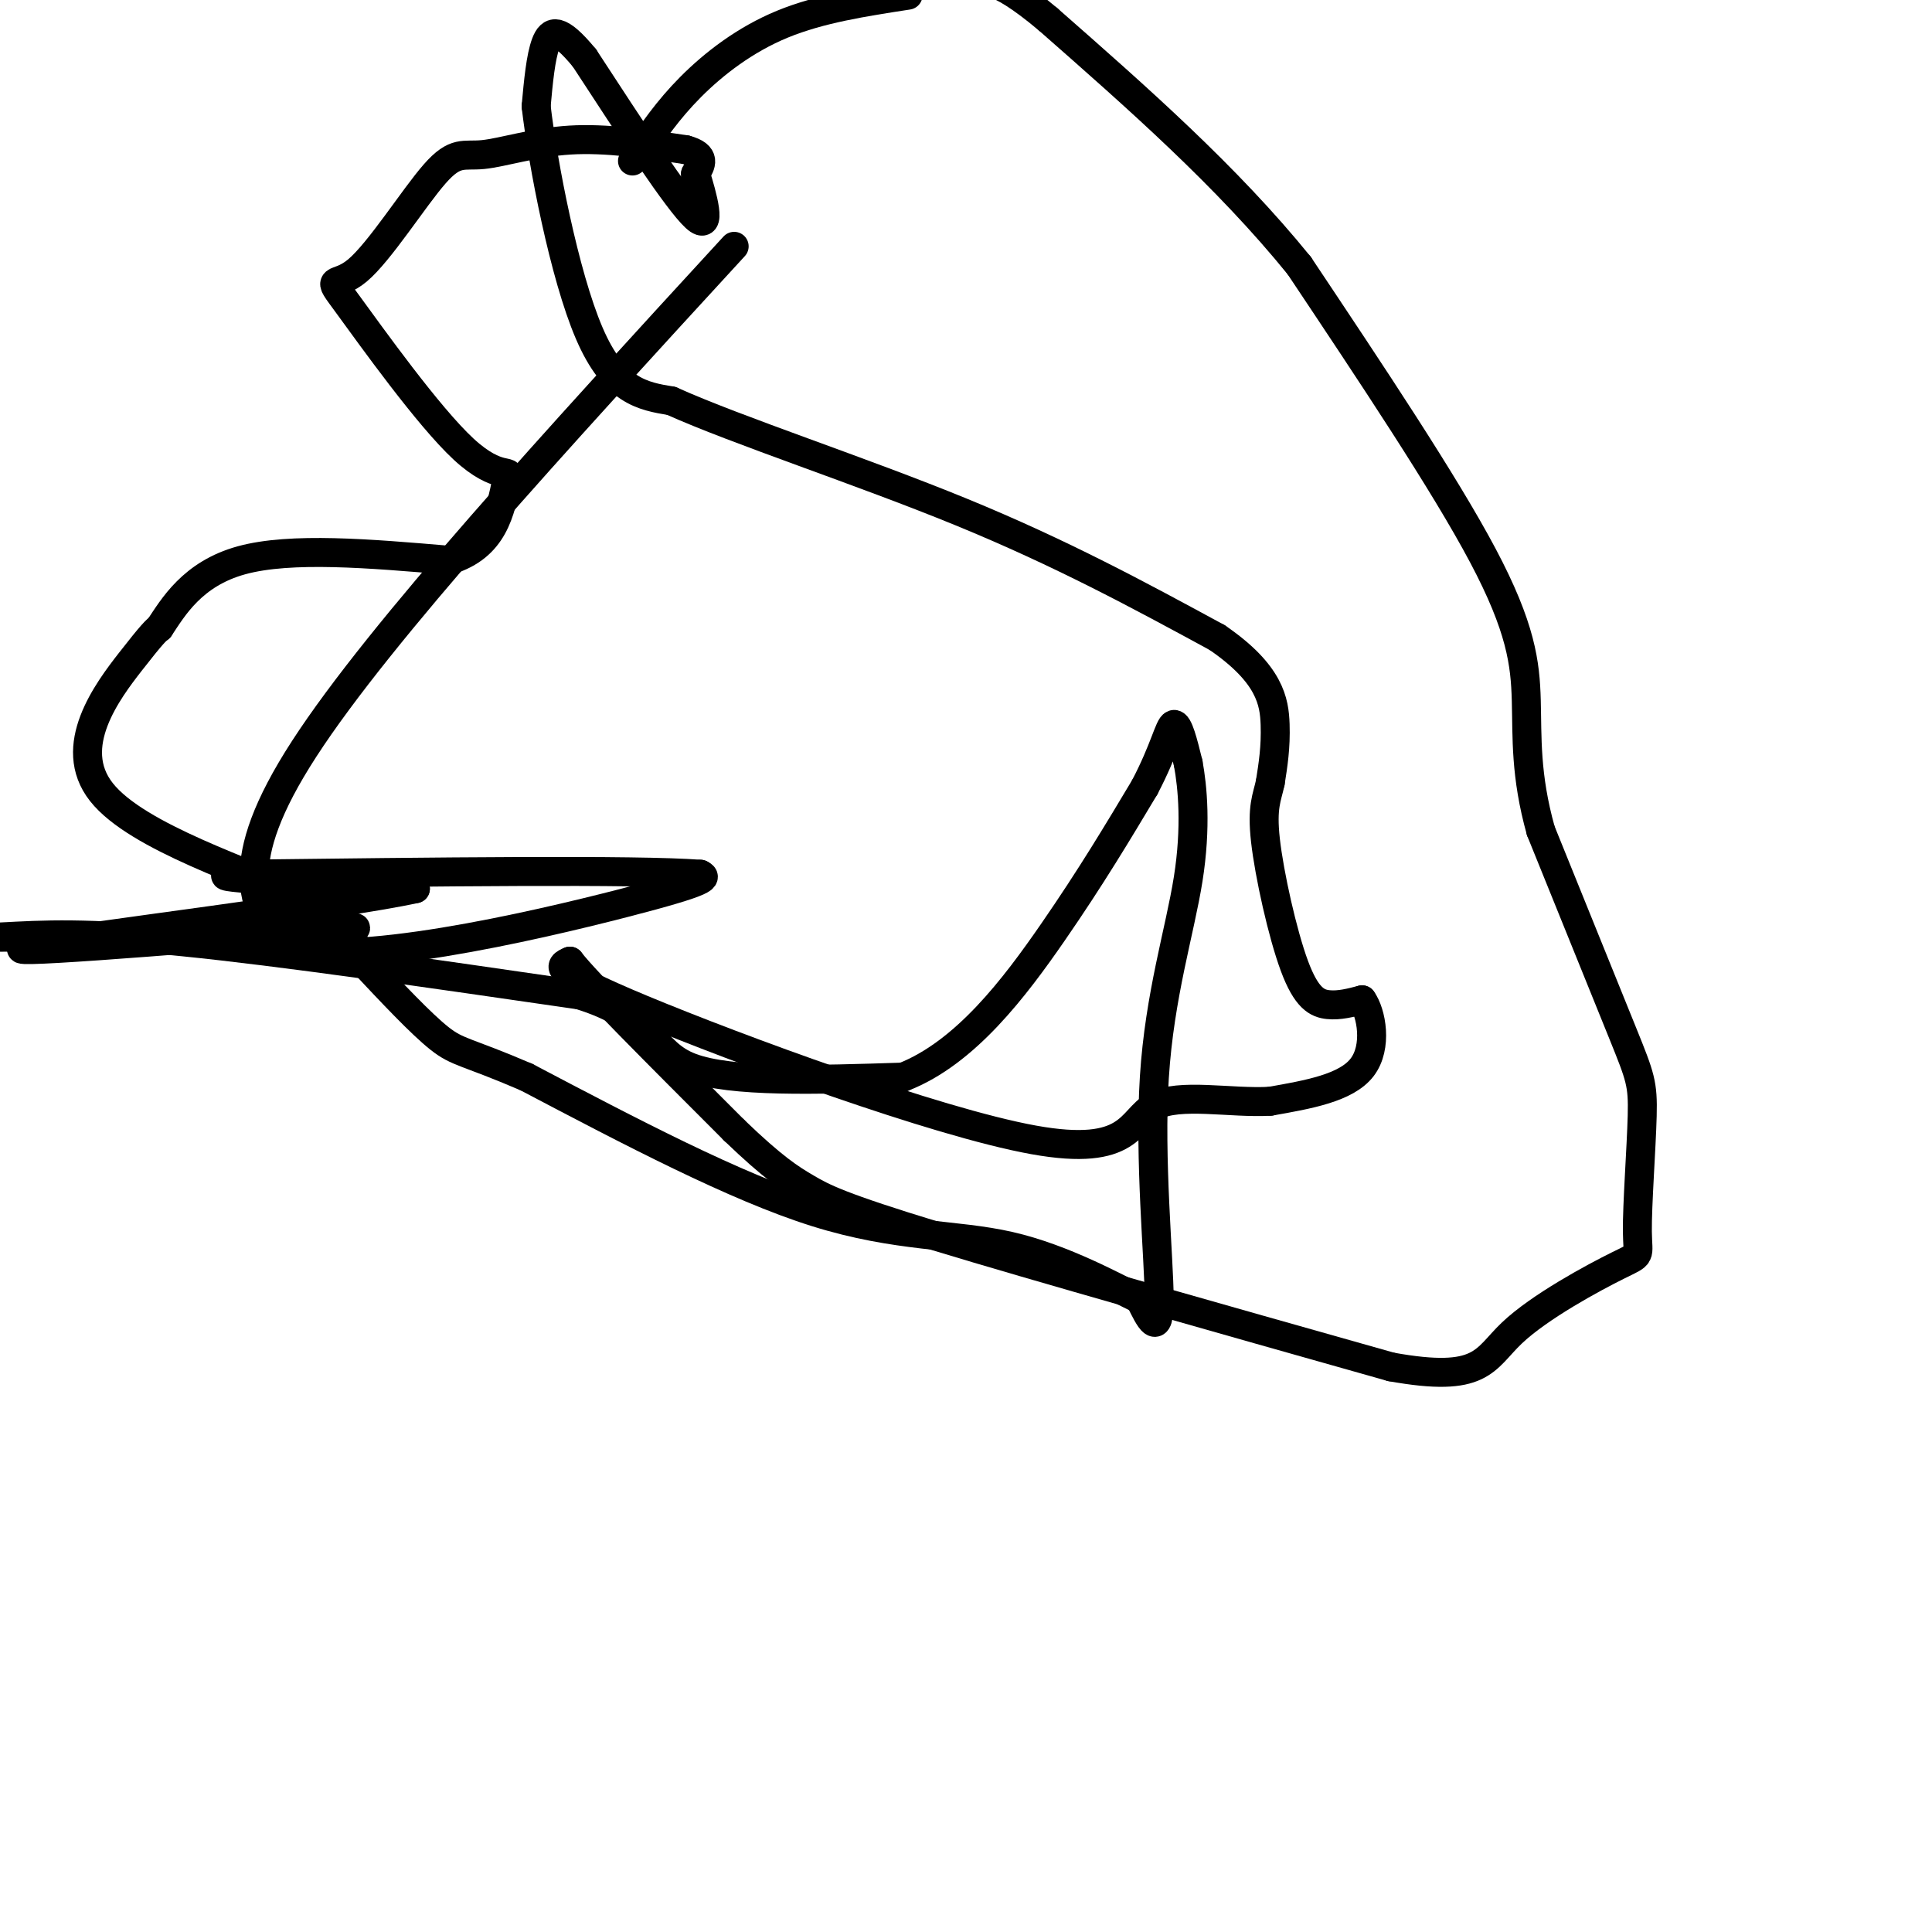 <svg viewBox='0 0 400 400' version='1.1' xmlns='http://www.w3.org/2000/svg' xmlns:xlink='http://www.w3.org/1999/xlink'><g fill='none' stroke='#000000' stroke-width='6' stroke-linecap='round' stroke-linejoin='round'><path d='M152,51c-36.667,39.917 -73.333,79.833 -89,104c-15.667,24.167 -10.333,32.583 -5,41'/><path d='M58,196c14.289,4.644 52.511,-4.244 71,-9c18.489,-4.756 17.244,-5.378 16,-6'/><path d='M145,181c-13.333,-1.000 -54.667,-0.500 -96,0'/><path d='M49,181c-9.833,0.500 13.583,1.750 37,3'/><path d='M86,184c-14.822,3.311 -70.378,10.089 -80,12c-9.622,1.911 26.689,-1.044 63,-4'/><path d='M69,192c9.667,-0.333 2.333,0.833 -5,2'/><path d='M64,194c-12.333,0.333 -40.667,0.167 -69,0'/><path d='M0,194c9.000,-0.500 18.000,-1.000 38,1c20.000,2.000 51.000,6.500 82,11'/><path d='M120,206c15.911,4.956 14.689,11.844 23,15c8.311,3.156 26.156,2.578 44,2'/><path d='M187,223c12.889,-5.022 23.111,-18.578 31,-30c7.889,-11.422 13.444,-20.711 19,-30'/><path d='M237,163c4.156,-7.911 5.044,-12.689 6,-13c0.956,-0.311 1.978,3.844 3,8'/><path d='M246,158c0.917,4.922 1.710,13.226 0,24c-1.710,10.774 -5.922,24.016 -7,41c-1.078,16.984 0.978,37.710 1,46c0.022,8.290 -1.989,4.145 -4,0'/><path d='M236,269c-5.060,-2.405 -15.708,-8.417 -27,-11c-11.292,-2.583 -23.226,-1.738 -40,-7c-16.774,-5.262 -38.387,-16.631 -60,-28'/><path d='M109,223c-12.622,-5.422 -14.178,-4.978 -18,-8c-3.822,-3.022 -9.911,-9.511 -16,-16'/><path d='M75,199c-2.571,-4.494 -0.998,-7.730 -12,-13c-11.002,-5.270 -34.577,-12.573 -42,-22c-7.423,-9.427 1.308,-20.979 6,-27c4.692,-6.021 5.346,-6.510 6,-7'/><path d='M33,130c2.800,-4.200 6.800,-11.200 17,-14c10.200,-2.800 26.600,-1.400 43,0'/><path d='M93,116c9.167,-2.833 10.583,-9.917 12,-17'/><path d='M105,99c1.245,-2.199 -1.643,0.805 -9,-6c-7.357,-6.805 -19.184,-23.419 -24,-30c-4.816,-6.581 -2.622,-3.128 2,-7c4.622,-3.872 11.672,-15.069 16,-20c4.328,-4.931 5.934,-3.597 10,-4c4.066,-0.403 10.590,-2.544 18,-3c7.410,-0.456 15.705,0.772 24,2'/><path d='M142,31c4.333,1.167 3.167,3.083 2,5'/><path d='M144,36c1.333,4.244 3.667,12.356 0,9c-3.667,-3.356 -13.333,-18.178 -23,-33'/><path d='M121,12c-5.267,-6.378 -6.933,-5.822 -8,-3c-1.067,2.822 -1.533,7.911 -2,13'/><path d='M111,22c1.378,11.844 5.822,34.956 11,47c5.178,12.044 11.089,13.022 17,14'/><path d='M139,83c13.622,6.133 39.178,14.467 60,23c20.822,8.533 36.911,17.267 53,26'/><path d='M252,132c10.956,7.511 11.844,13.289 12,18c0.156,4.711 -0.422,8.356 -1,12'/><path d='M263,162c-0.656,3.129 -1.794,4.952 -1,12c0.794,7.048 3.522,19.321 6,26c2.478,6.679 4.708,7.766 7,8c2.292,0.234 4.646,-0.383 7,-1'/><path d='M282,207c1.933,2.644 3.267,9.756 0,14c-3.267,4.244 -11.133,5.622 -19,7'/><path d='M263,228c-8.104,0.486 -18.863,-1.797 -24,1c-5.137,2.797 -4.652,10.676 -25,7c-20.348,-3.676 -61.528,-18.907 -81,-27c-19.472,-8.093 -17.236,-9.046 -15,-10'/><path d='M118,199c3.167,4.167 18.583,19.583 34,35'/><path d='M152,234c8.167,7.857 11.583,10.000 15,12c3.417,2.000 6.833,3.857 27,10c20.167,6.143 57.083,16.571 94,27'/><path d='M288,283c18.929,3.422 19.252,-1.524 25,-7c5.748,-5.476 16.921,-11.484 22,-14c5.079,-2.516 4.062,-1.540 4,-7c-0.062,-5.460 0.829,-17.355 1,-24c0.171,-6.645 -0.380,-8.042 -4,-17c-3.620,-8.958 -10.310,-25.479 -17,-42'/><path d='M319,172c-3.226,-11.536 -2.792,-19.375 -3,-27c-0.208,-7.625 -1.060,-15.036 -9,-30c-7.940,-14.964 -22.970,-37.482 -38,-60'/><path d='M269,55c-15.000,-18.500 -33.500,-34.750 -52,-51'/><path d='M217,4c-11.500,-9.667 -14.250,-8.333 -17,-7'/><path d='M188,-1c-9.111,1.400 -18.222,2.800 -26,6c-7.778,3.200 -14.222,8.200 -19,13c-4.778,4.800 -7.889,9.400 -11,14'/><path d='M132,32c-1.833,2.333 -0.917,1.167 0,0'/></g>
</svg>